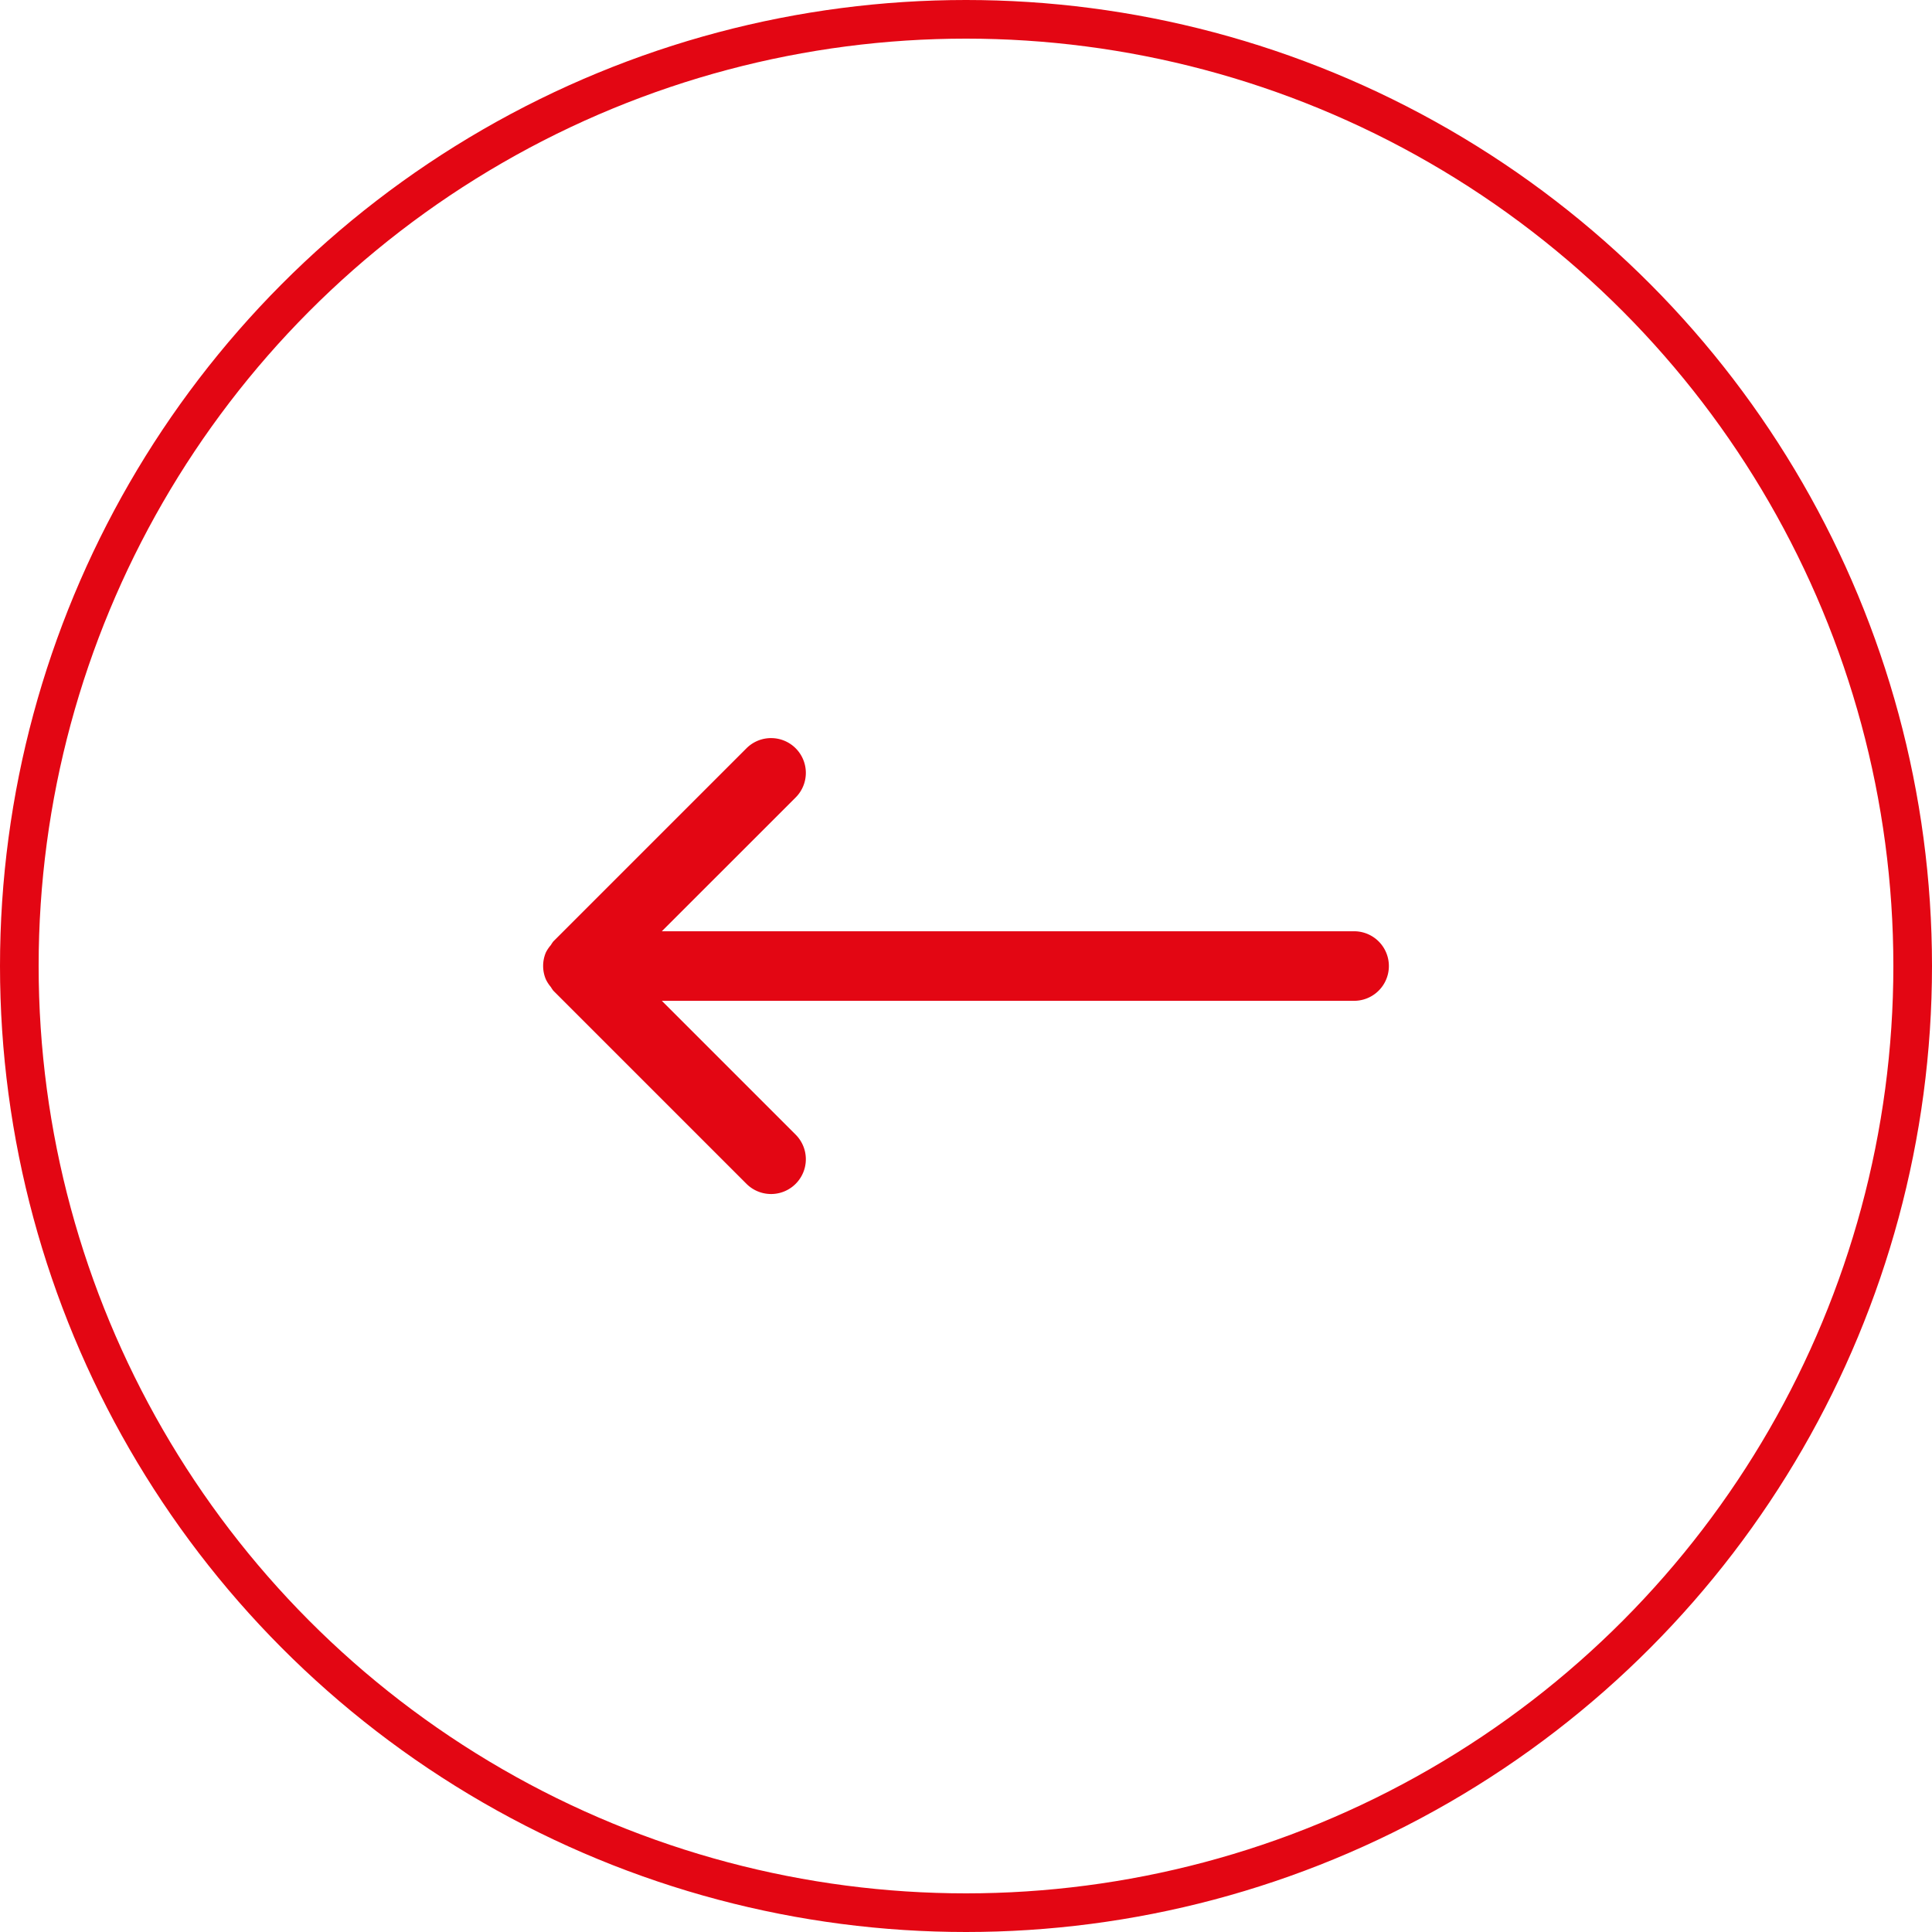 <?xml version="1.0" encoding="UTF-8"?><svg xmlns="http://www.w3.org/2000/svg" xmlns:xlink="http://www.w3.org/1999/xlink" width="50" height="50" viewBox="0 0 50 50">
  <defs>
    <style>
      .cls-1 {
        clip-path: url(#clip-Slideshow_Pfeil_links);
      }

      .cls-2, .cls-5 {
        fill: none;
      }

      .cls-2 {
        stroke: #e30613;
      }

      .cls-3 {
        fill: #e30613;
      }

      .cls-4 {
        stroke: none;
      }
    </style>
    <clipPath id="clip-Slideshow_Pfeil_links">
      <rect width="50" height="50"/>
    </clipPath>
  </defs>
  <g id="Slideshow_Pfeil_links" data-name="Slideshow Pfeil links" class="cls-1">
    <g id="Gruppe_1262" data-name="Gruppe 1262" transform="translate(-168.944 -704.901)">
      <g id="Ellipse_134" data-name="Ellipse 134" class="cls-2" transform="translate(218.944 754.901) rotate(180)">
        <circle class="cls-4" cx="25" cy="25" r="25"/>
        <circle class="cls-5" cx="25" cy="25" r="24.5"/>
      </g>
      <path id="Arrow_go_to_Step_2" data-name="Arrow go to Step 2" class="cls-3" d="M351.053,1474.4a.893.893,0,0,0,0-.692.921.921,0,0,0-.13-.2.971.971,0,0,0-.063-.094l-5-5a.9.9,0,0,0-1.272,1.274l3.463,3.463H330.135a.9.9,0,0,0,0,1.8h17.916l-3.463,3.462a.9.9,0,1,0,1.272,1.274l5-5a.954.954,0,0,0,.063-.094A.9.9,0,0,0,351.053,1474.4Z" transform="translate(534.123 2203.953) rotate(180)"/>
    </g>
  </g>
</svg>
